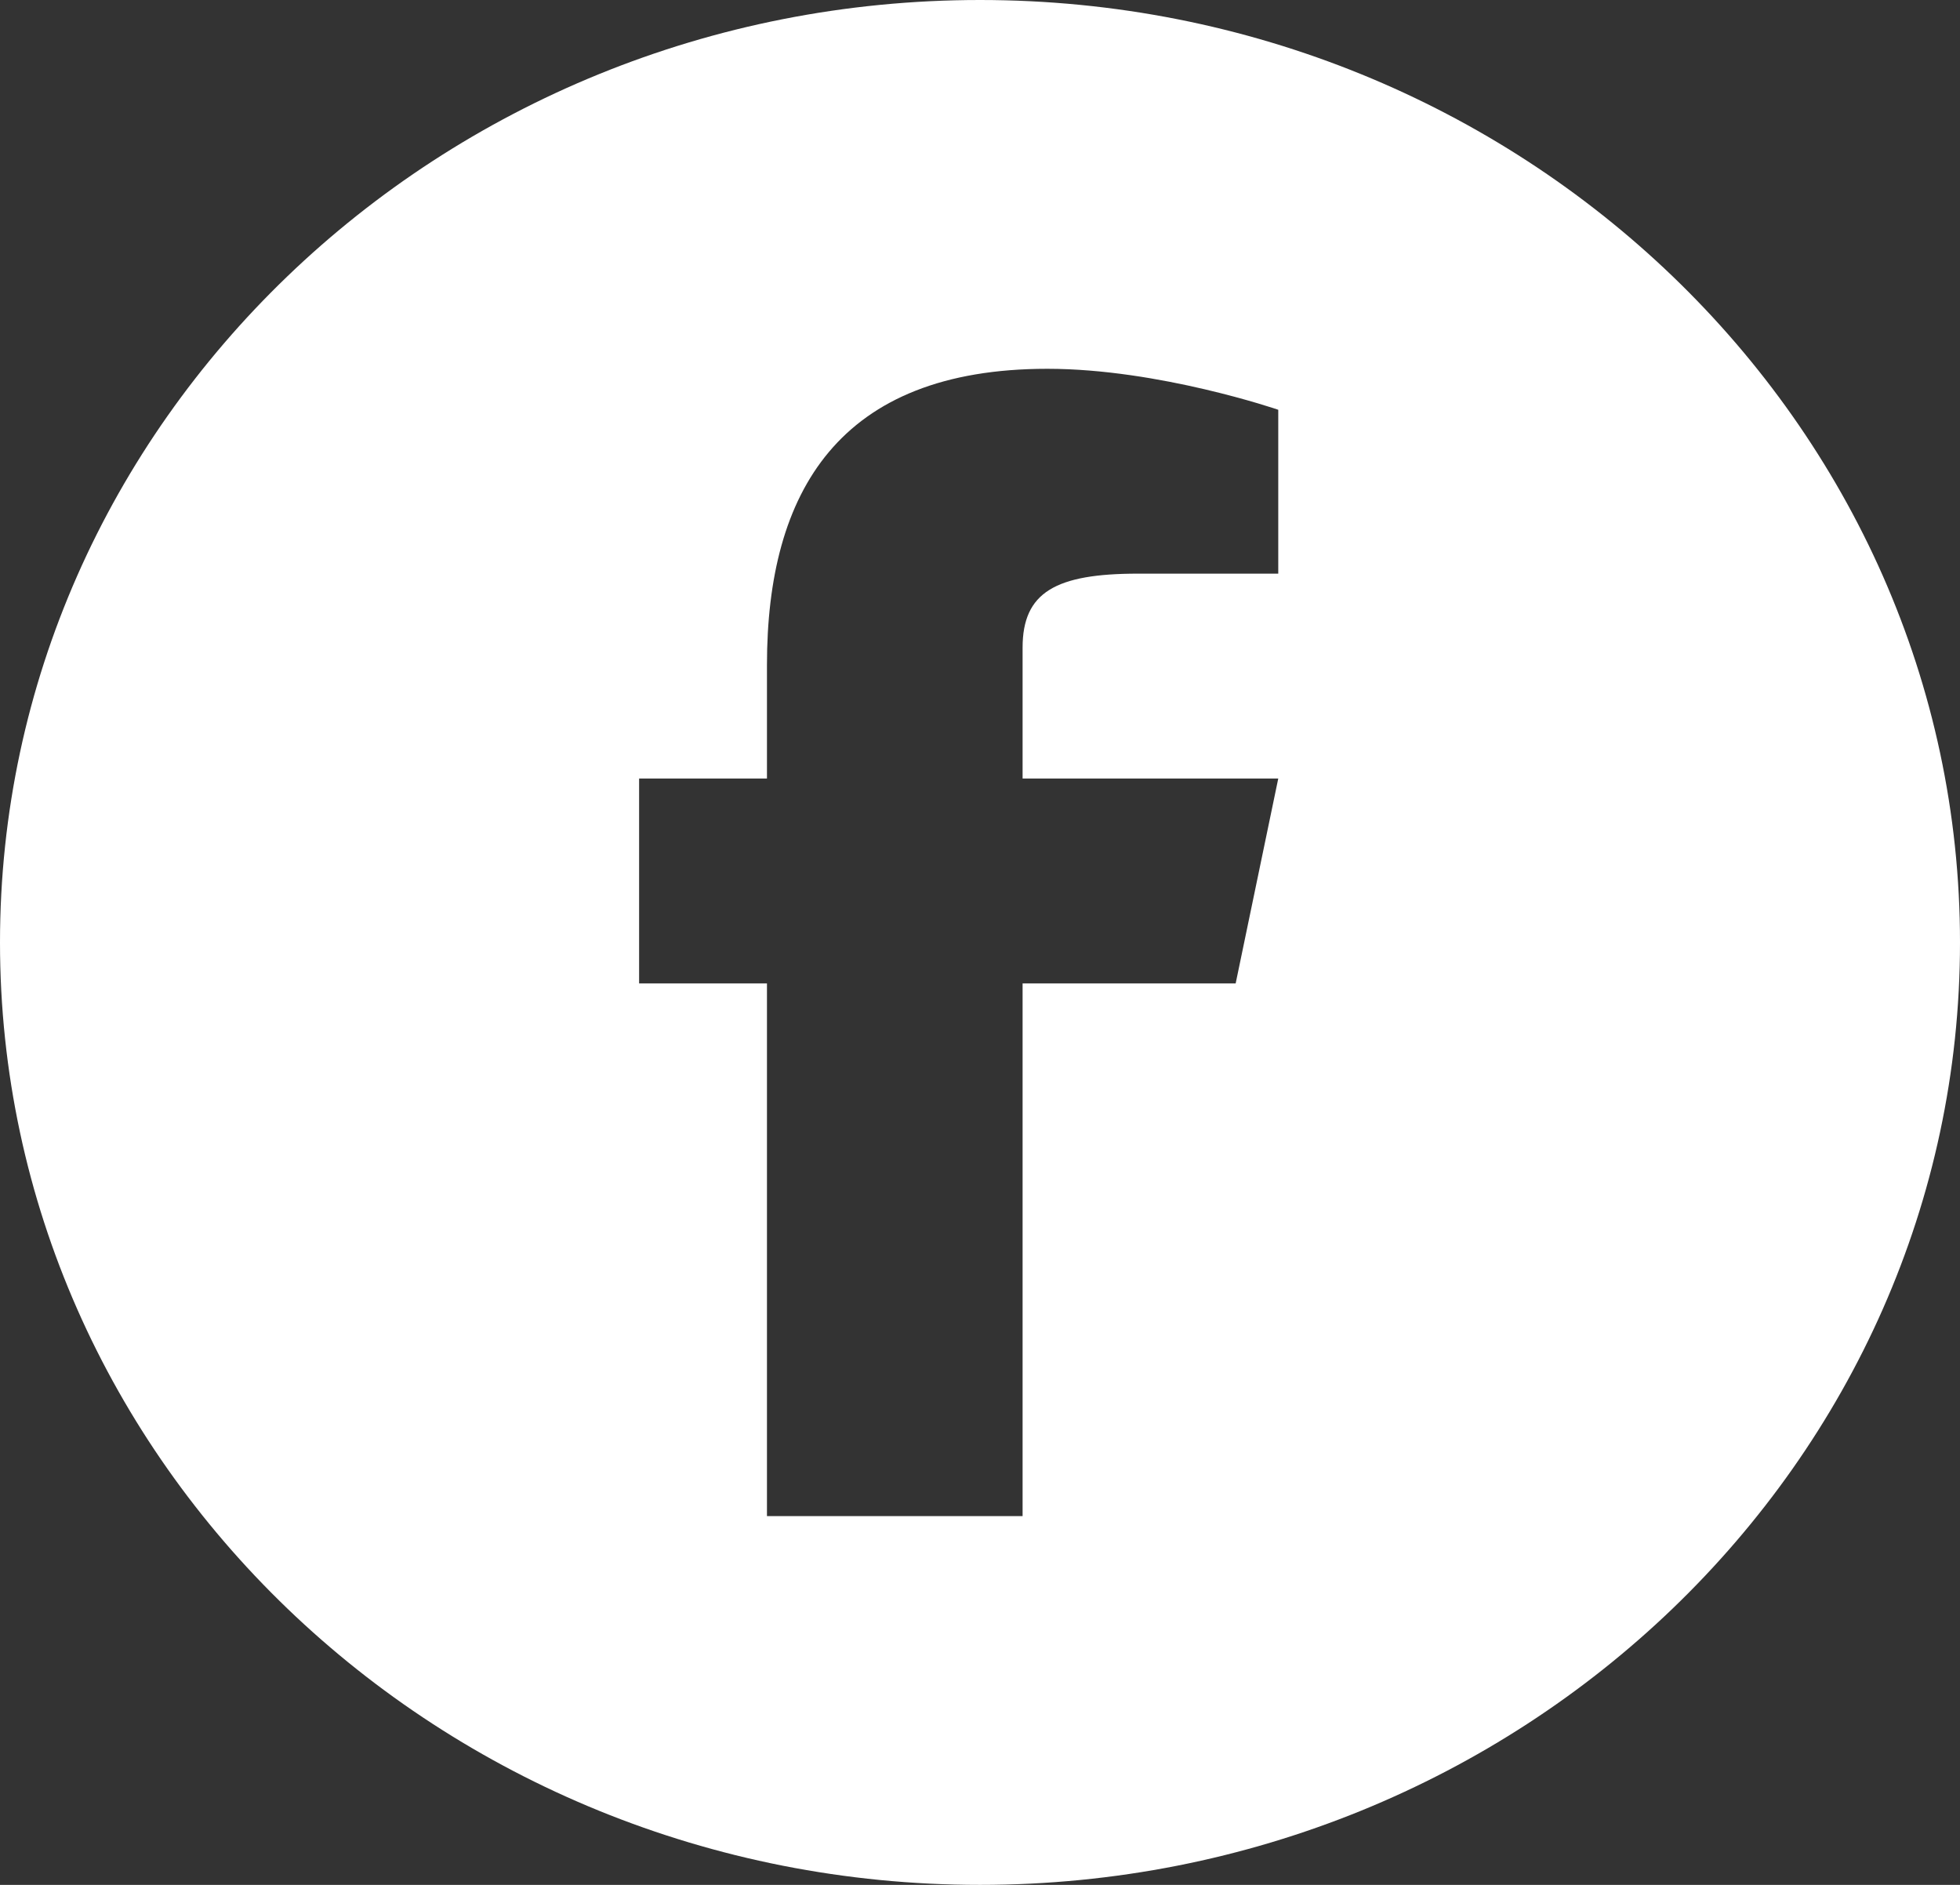 <svg width="52" height="50" viewBox="0 0 52 50" fill="none" xmlns="http://www.w3.org/2000/svg">
<rect x="0" y="0" width="52" height="50" fill="#333333" stroke="none"/>
<path d="M26 0C11.664 0 0 11.214 0 25C0 38.786 11.664 50 26 50C40.337 50 52 38.786 52 25C52 11.214 40.337 0 26 0ZM33.913 15.217H30.194C28.003 15.217 27.13 15.712 27.13 17.18V20.652H33.913L32.783 26.087H27.13V40.217H20.348V26.087H16.956V20.652H20.348V17.637C20.348 13.045 22.254 9.783 27.787 9.783C30.751 9.783 33.913 10.87 33.913 10.87V15.217Z" fill="white"/>
</svg>
